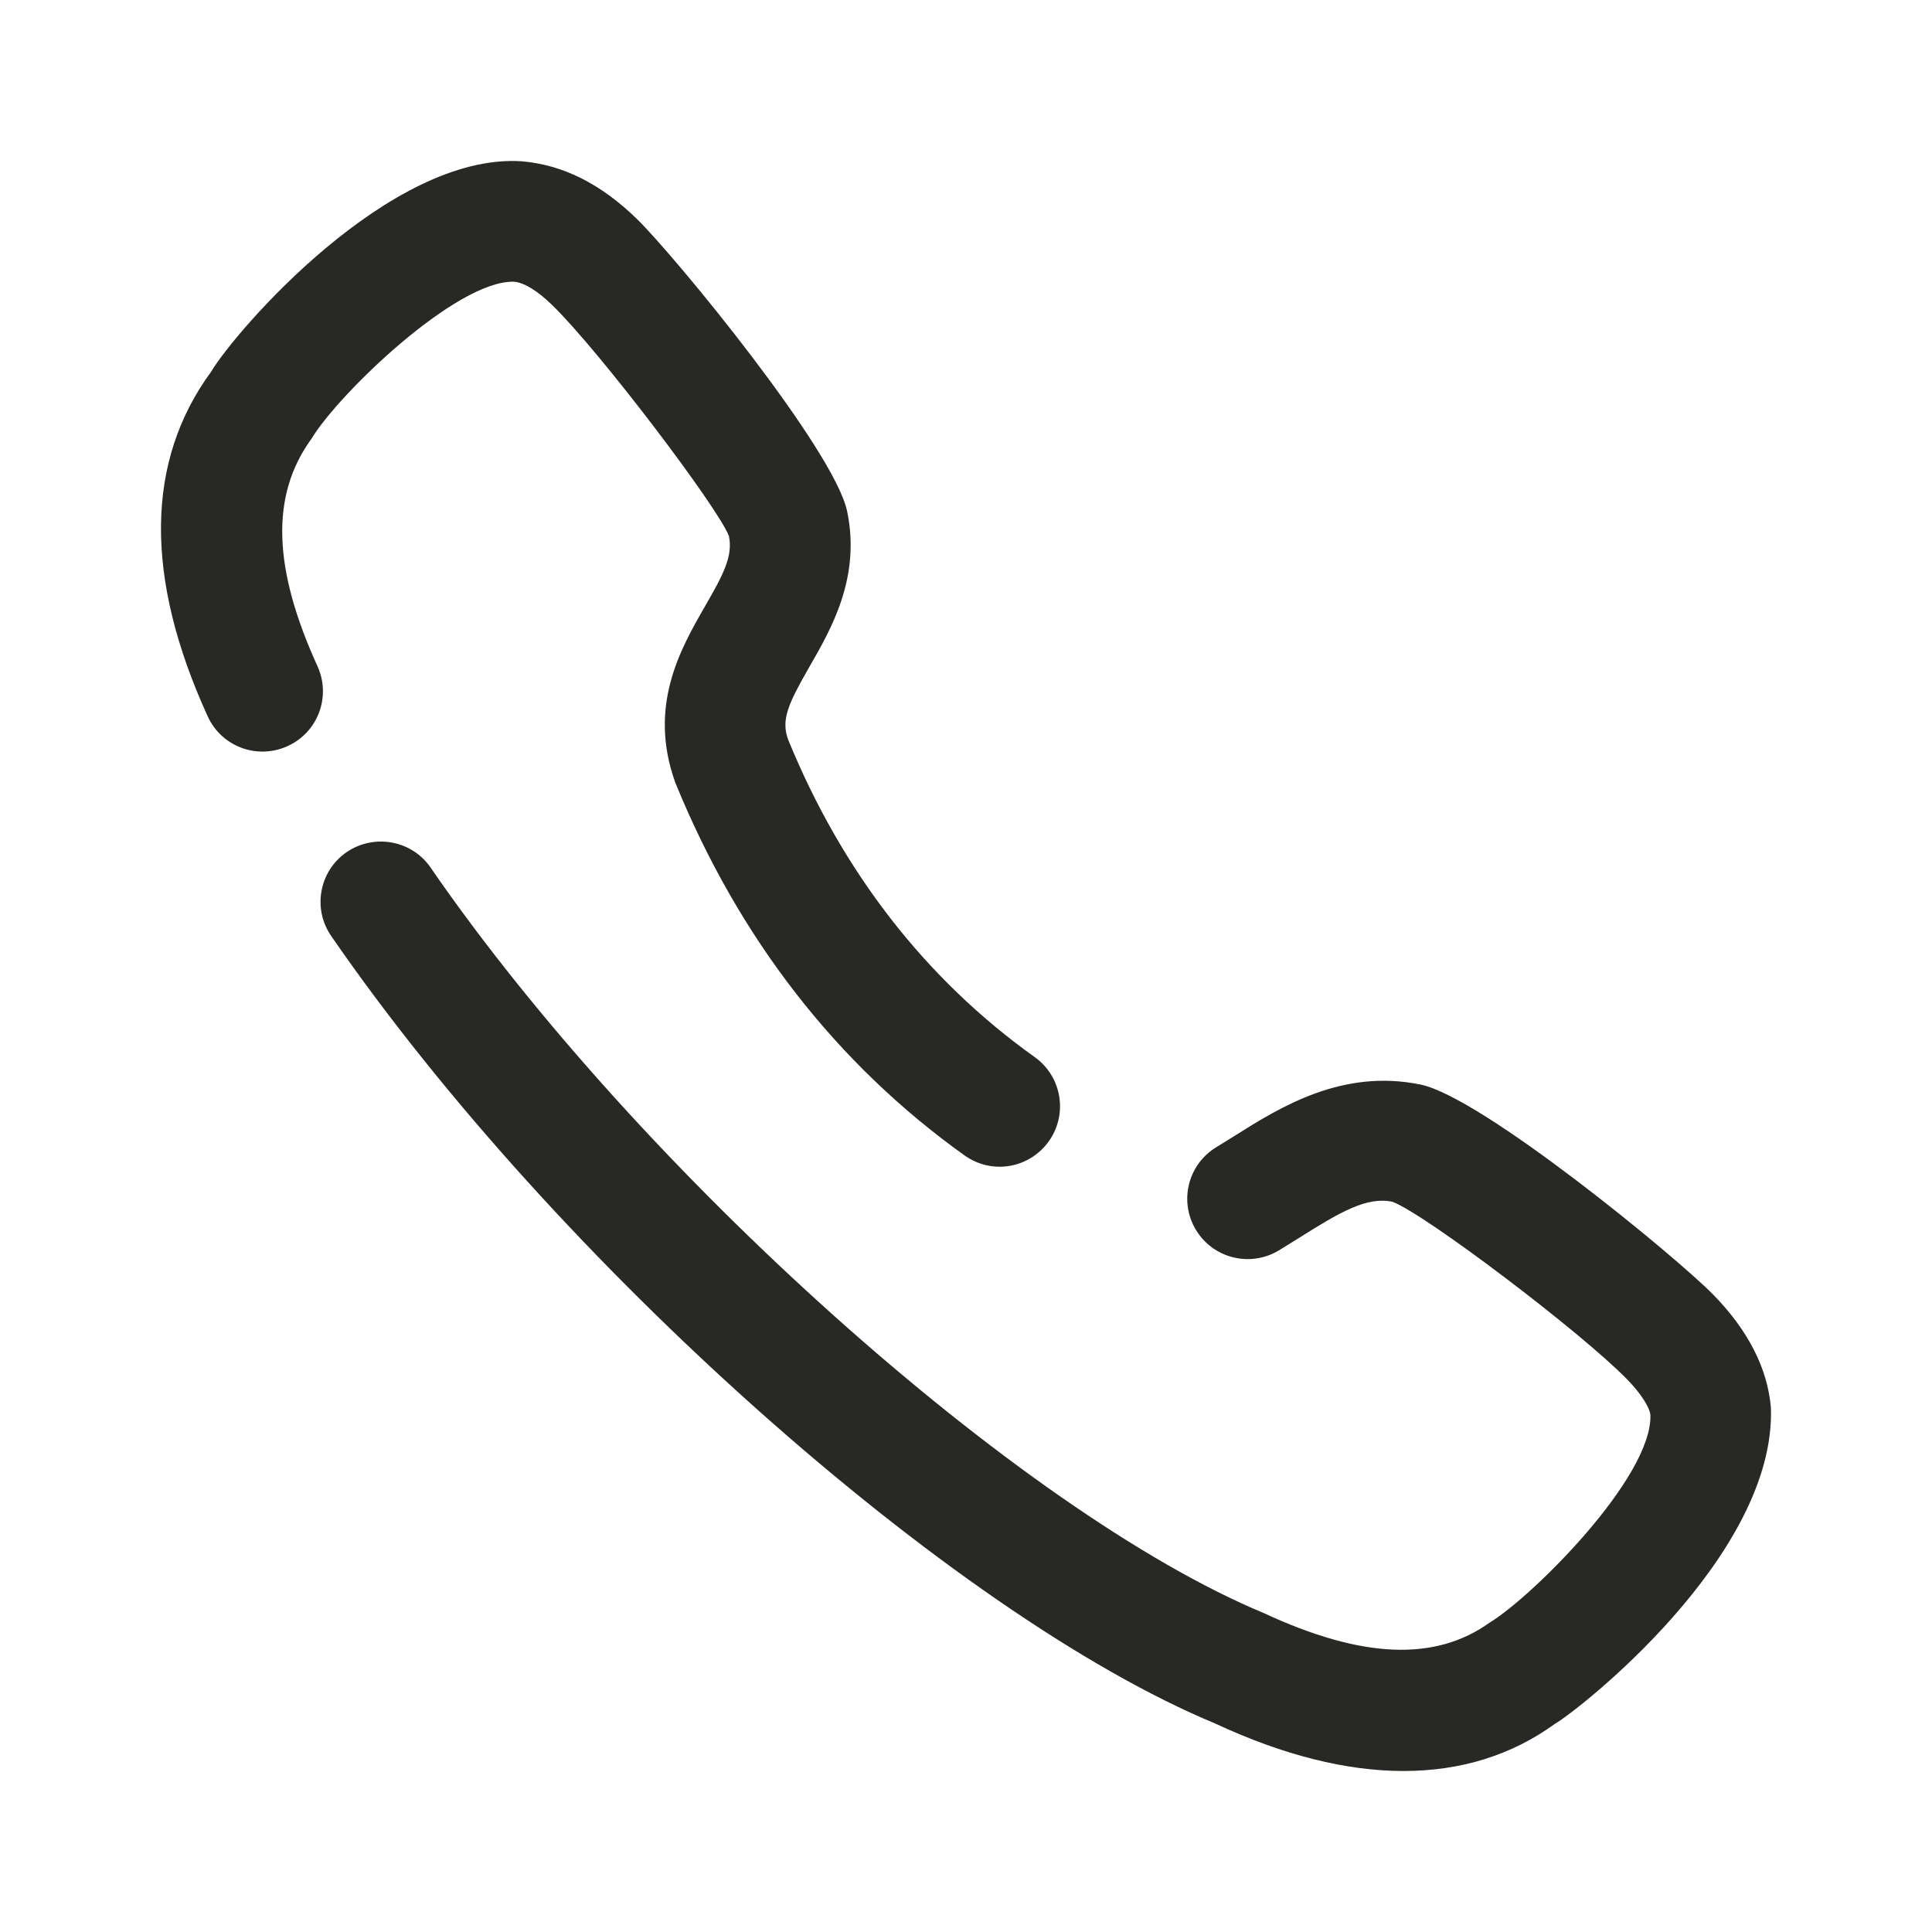 <svg width="21" height="21" viewBox="0 0 21 21" fill="none" xmlns="http://www.w3.org/2000/svg">
<path d="M3.768 9.262C4.067 9.059 4.476 9.132 4.681 9.431C6.951 12.727 11.099 16.437 13.738 17.534C14.806 18.03 15.6 18.061 16.192 17.637C16.653 17.358 17.963 16.056 17.939 15.379C17.931 15.3 17.84 15.15 17.685 14.992C17.181 14.476 15.49 13.196 15.136 13.063C14.857 13.004 14.567 13.174 14.124 13.453L13.9 13.592C13.589 13.778 13.186 13.679 12.999 13.368C12.812 13.058 12.912 12.655 13.223 12.468L13.425 12.343C13.915 12.034 14.591 11.613 15.442 11.789C16.112 11.928 18.22 13.662 18.623 14.073C19.003 14.462 19.213 14.876 19.249 15.301C19.306 16.913 17.147 18.598 16.899 18.739C16.429 19.079 15.877 19.25 15.255 19.25C14.637 19.25 13.951 19.08 13.209 18.734C10.352 17.548 6.031 13.703 3.6 10.174C3.394 9.876 3.47 9.467 3.768 9.262ZM5.515 1.751L5.67 1.753C6.121 1.791 6.534 2.001 6.922 2.379C7.335 2.782 9.069 4.891 9.208 5.558C9.358 6.276 9.035 6.837 8.799 7.246C8.568 7.65 8.487 7.822 8.567 8.04C9.152 9.471 10.057 10.641 11.248 11.491C11.543 11.703 11.61 12.112 11.399 12.407C11.271 12.585 11.07 12.682 10.865 12.682C10.732 12.682 10.599 12.641 10.484 12.559C9.089 11.561 8.032 10.2 7.342 8.511C7.038 7.676 7.399 7.05 7.662 6.592C7.86 6.249 7.969 6.045 7.923 5.826C7.8 5.51 6.521 3.822 6.005 3.319C5.845 3.162 5.696 3.07 5.585 3.062C4.958 3.047 3.677 4.285 3.387 4.767C2.936 5.386 2.967 6.179 3.451 7.242C3.601 7.572 3.456 7.96 3.126 8.11C2.795 8.26 2.407 8.116 2.257 7.785C1.568 6.275 1.581 5.014 2.295 4.04C2.561 3.595 4.234 1.66 5.67 1.753L5.515 1.751Z" fill="#282825"/>
</svg>
